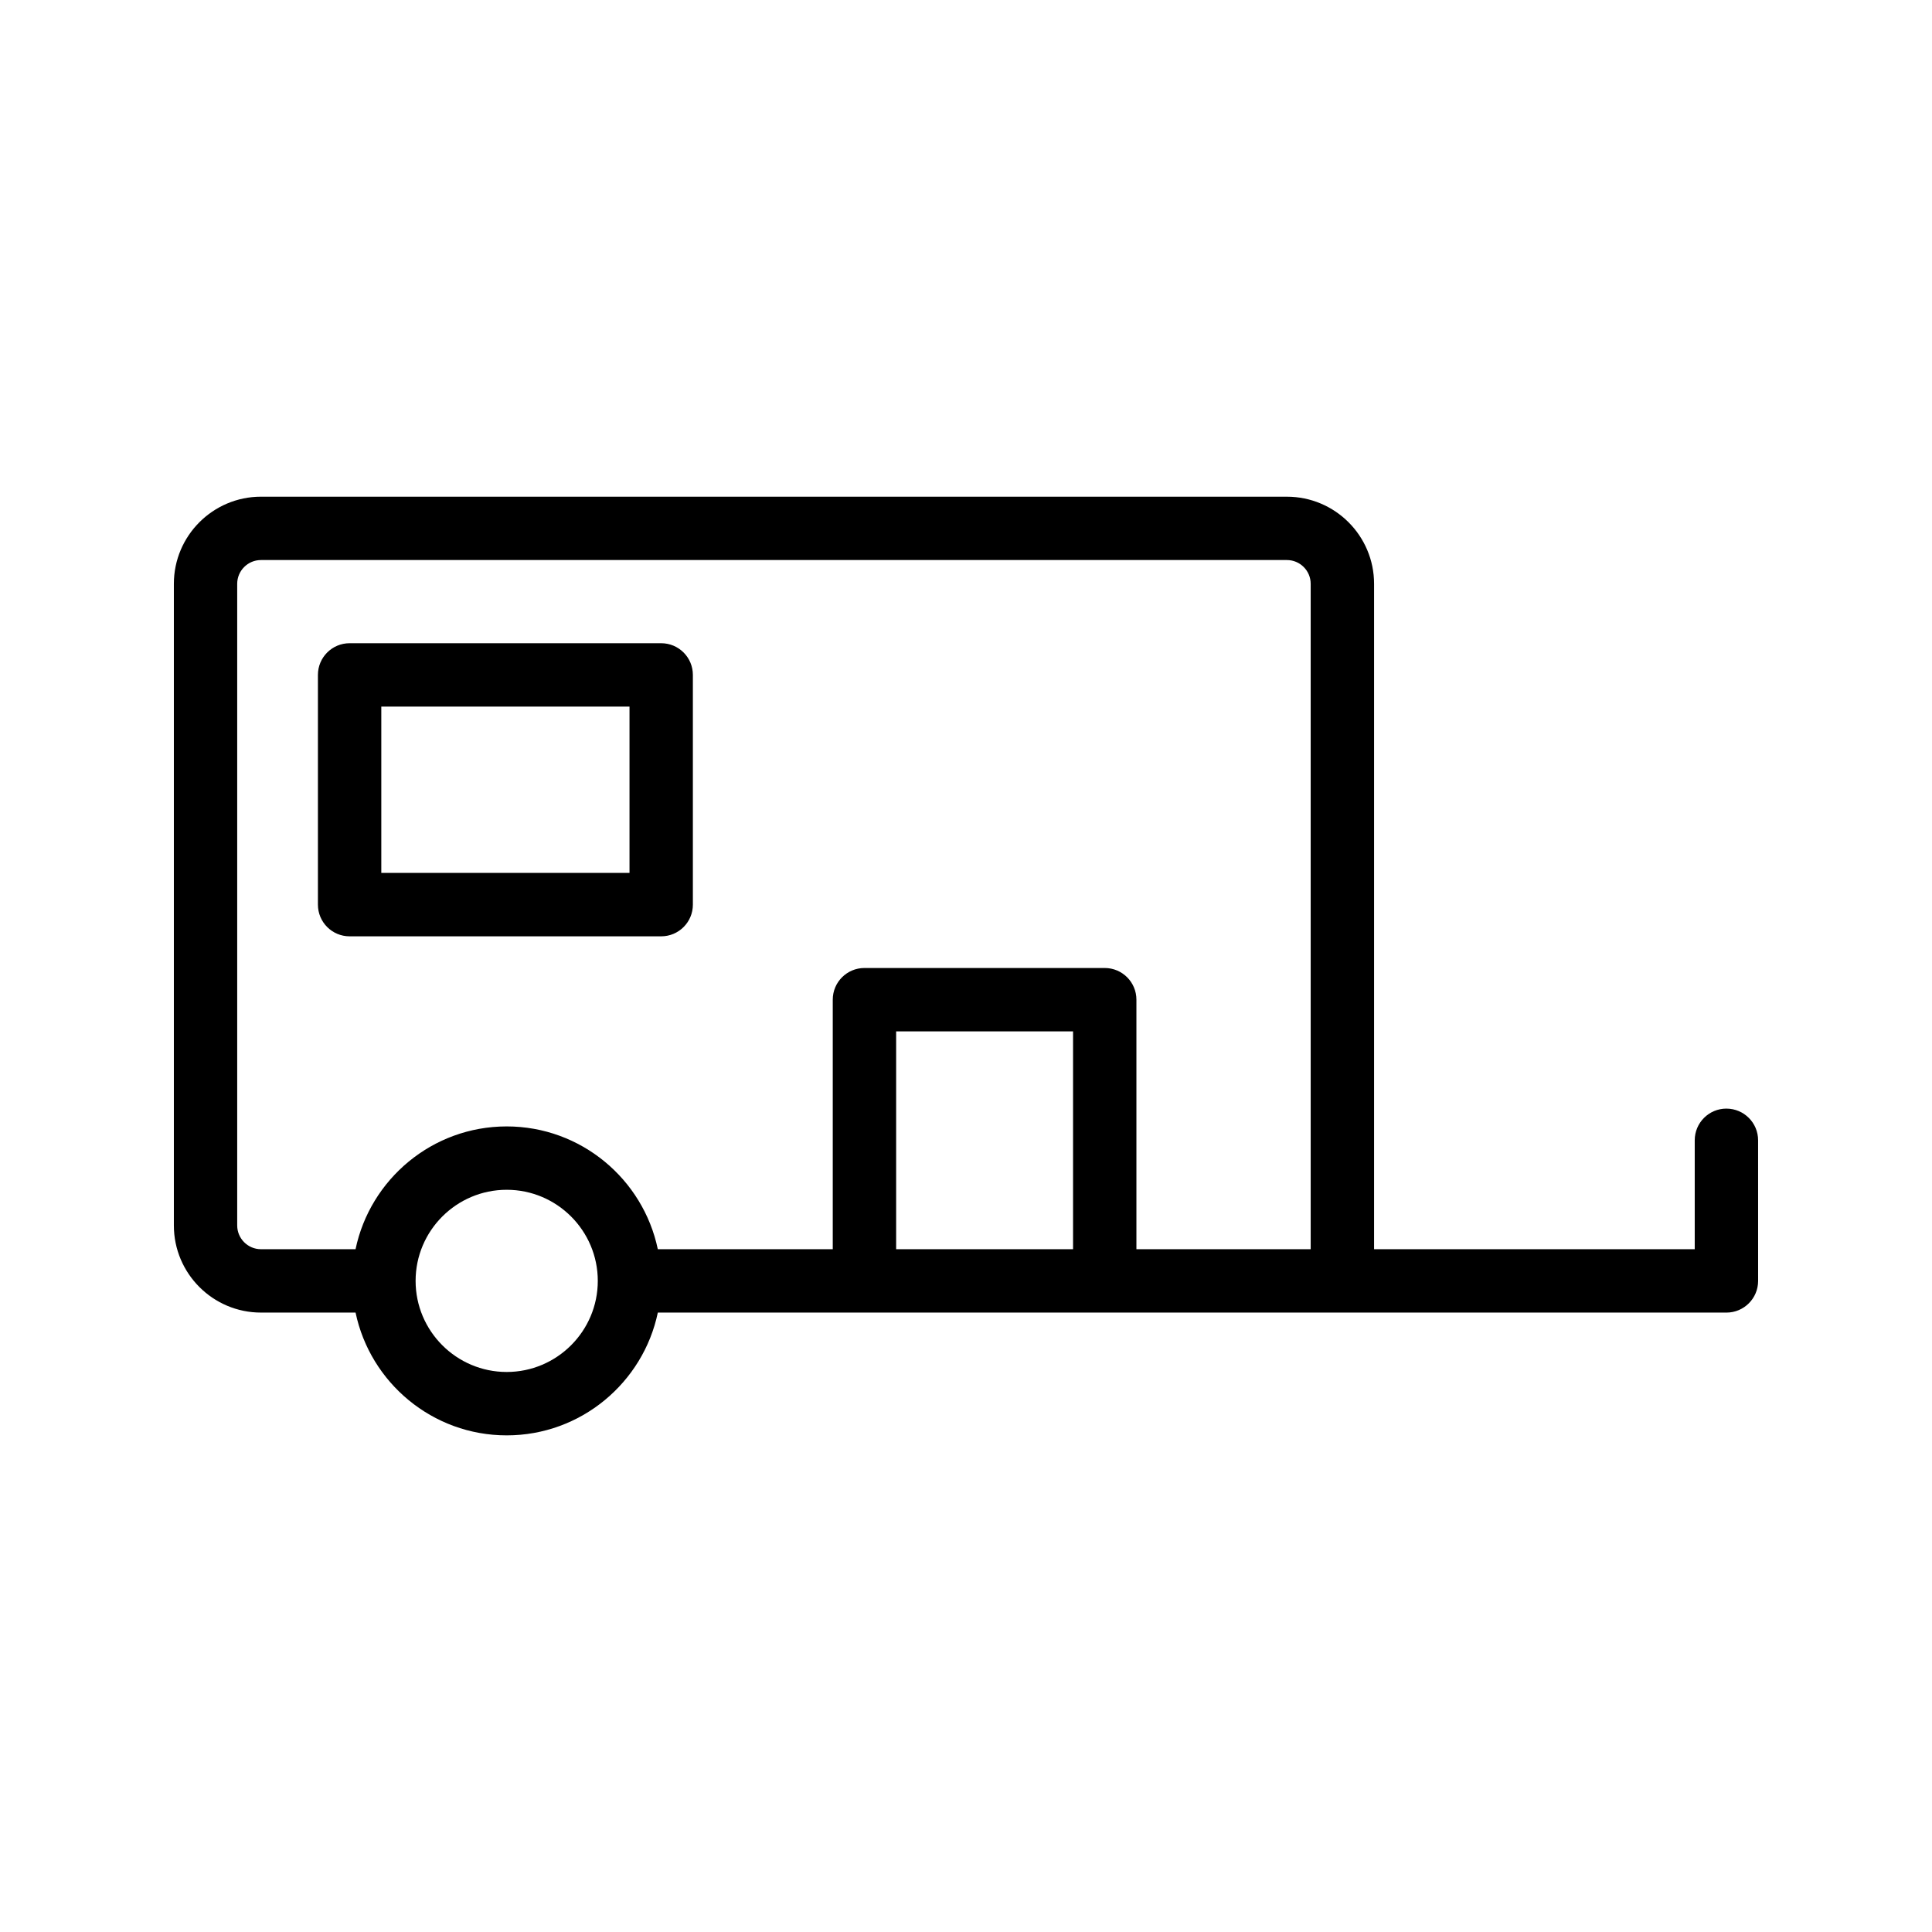 <?xml version="1.0" encoding="UTF-8"?>
<!-- Uploaded to: ICON Repo, www.svgrepo.com, Generator: ICON Repo Mixer Tools -->
<svg fill="#000000" width="800px" height="800px" version="1.1" viewBox="144 144 512 512" xmlns="http://www.w3.org/2000/svg">
 <g>
  <path d="m319.22 314.46h-82.57c-4.637 0-8.398 3.754-8.398 8.398v60.879c0 4.641 3.758 8.398 8.398 8.398h82.57c4.637 0 8.398-3.754 8.398-8.398v-60.879c0-4.644-3.762-8.398-8.398-8.398zm-8.395 60.875h-65.777v-44.082h65.777z"/>
  <path d="m601.52 437.79c-4.637 0-8.398 3.754-8.398 8.398v28.863h-84.977v-176.33c0-12.734-10.355-23.09-23.09-23.09l-271.89-0.004c-12.734 0-23.09 10.355-23.09 23.09v170.04c0 12.734 10.355 23.09 23.09 23.09h25.062c3.887 18.559 20.359 32.539 40.051 32.539s36.168-13.98 40.051-32.539h181.41l101.78 0.004c4.637 0 8.398-3.754 8.398-8.398l-0.004-37.262c0-4.641-3.758-8.395-8.395-8.395zm-323.24 69.797c-13.312 0-24.141-10.832-24.141-24.141s10.828-24.141 24.141-24.141 24.141 10.832 24.141 24.141-10.828 24.141-24.141 24.141zm150.09-32.535h-46.883v-57.727h46.883zm62.977 0h-46.184v-66.125c0-4.641-3.758-8.398-8.398-8.398h-63.676c-4.637 0-8.398 3.754-8.398 8.398v66.125h-46.363c-3.887-18.559-20.359-32.539-40.051-32.539s-36.168 13.98-40.051 32.539h-25.066c-3.473 0-6.297-2.828-6.297-6.297v-170.04c0-3.469 2.824-6.297 6.297-6.297h271.89c3.473 0 6.297 2.828 6.297 6.297z"/>
 </g>
</svg>